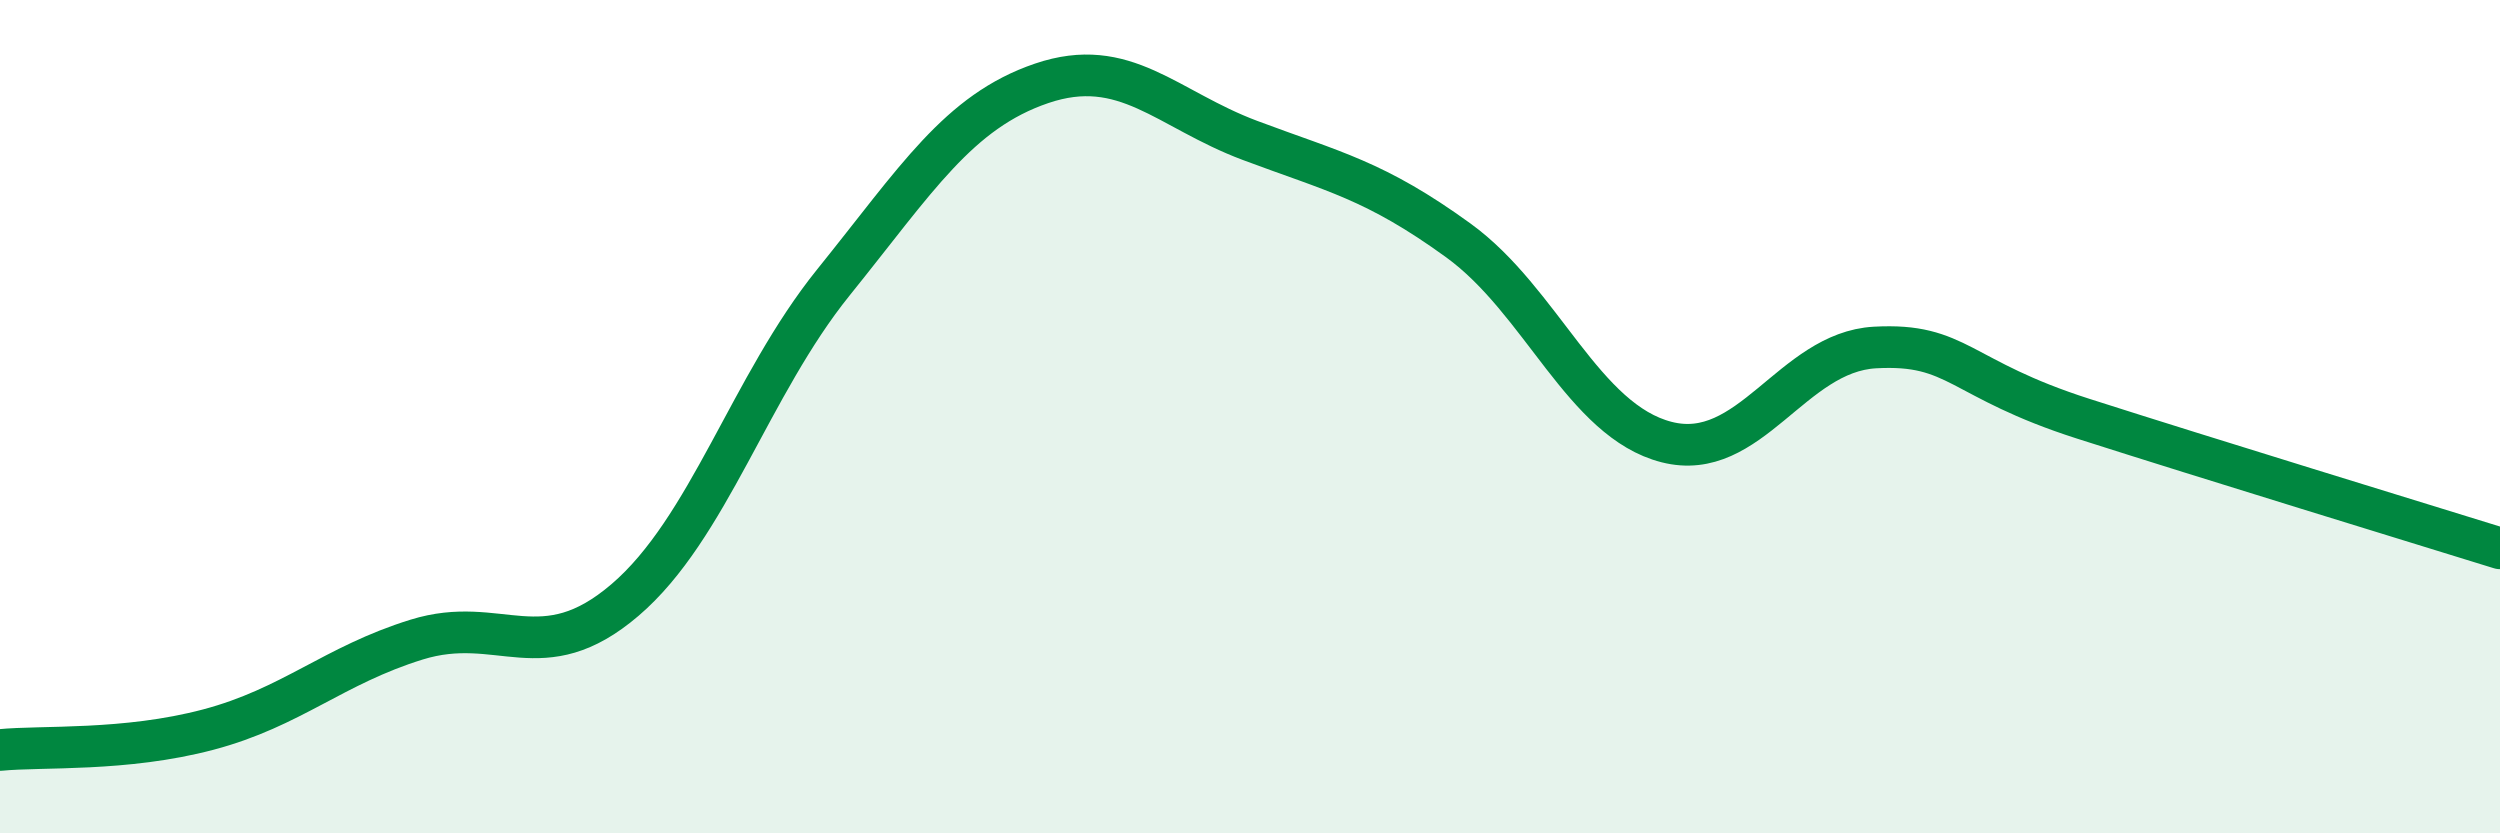 
    <svg width="60" height="20" viewBox="0 0 60 20" xmlns="http://www.w3.org/2000/svg">
      <path
        d="M 0,18 C 1,17.9 3,18.04 5,17.51 C 7,16.98 8,15.97 10,15.35 C 12,14.73 13,16.11 15,14.4 C 17,12.69 18,9.26 20,6.78 C 22,4.3 23,2.68 25,2 C 27,1.32 28,2.62 30,3.37 C 32,4.12 33,4.32 35,5.77 C 37,7.22 38,10.1 40,10.61 C 42,11.12 43,8.45 45,8.34 C 47,8.23 47,9.09 50,10.05 C 53,11.01 58,12.54 60,13.16L60 20L0 20Z"
        fill="#008740"
        opacity="0.1"
        stroke-linecap="round"
        stroke-linejoin="round"
      />
      <path
        d="M 0,18 C 1,17.9 3,18.04 5,17.51 C 7,16.98 8,15.97 10,15.35 C 12,14.73 13,16.11 15,14.4 C 17,12.69 18,9.26 20,6.78 C 22,4.3 23,2.68 25,2 C 27,1.32 28,2.62 30,3.37 C 32,4.12 33,4.32 35,5.77 C 37,7.22 38,10.1 40,10.61 C 42,11.12 43,8.45 45,8.34 C 47,8.23 47,9.09 50,10.05 C 53,11.01 58,12.54 60,13.16"
        stroke="#008740"
        stroke-width="1"
        fill="none"
        stroke-linecap="round"
        stroke-linejoin="round"
      />
    </svg>
  